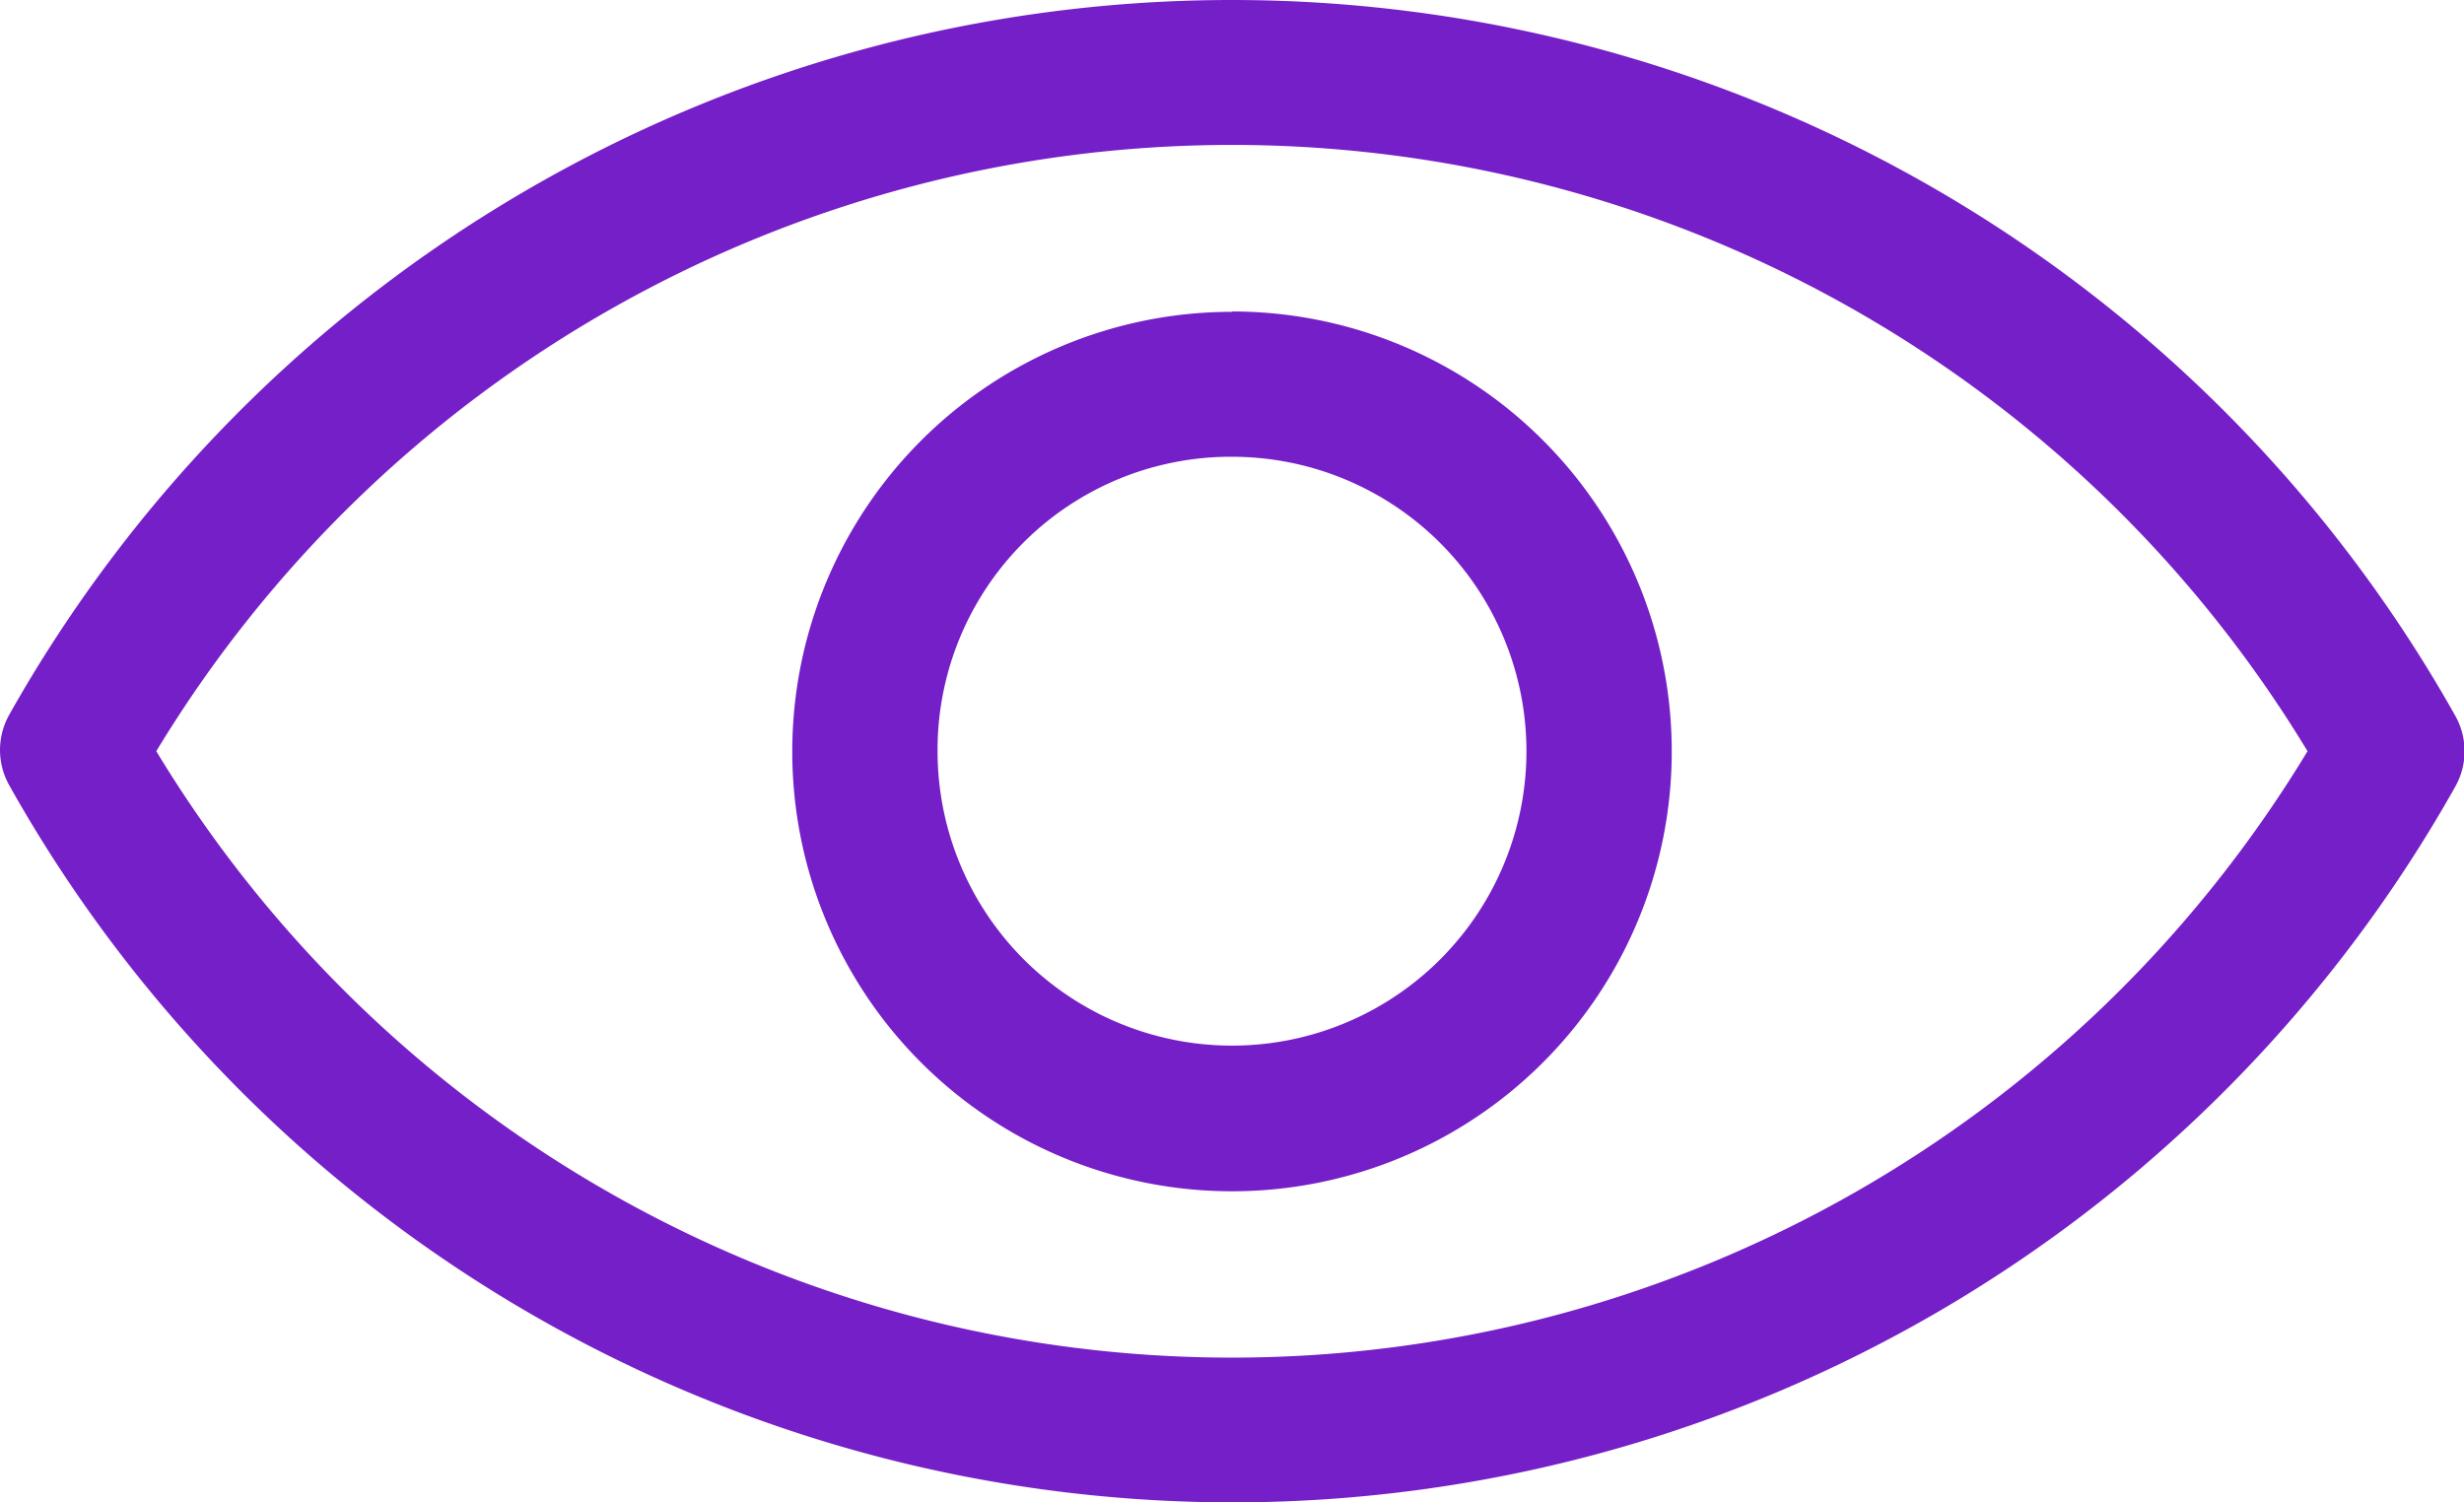 <svg xmlns="http://www.w3.org/2000/svg" viewBox="0 0 134.48 82"><defs><style>.cls-1{fill:#751fc8;fill-rule:evenodd;}</style></defs><g id="Layer_2" data-name="Layer 2"><g id="Layer_1-2" data-name="Layer 1"><path class="cls-1" d="M67.24,0A76.58,76.58,0,0,0,.51,39a3.93,3.93,0,0,0,0,3.87A76.58,76.58,0,0,0,67.24,82h0A76.59,76.59,0,0,0,134,42.94a3.94,3.94,0,0,0,0-3.88A76.59,76.59,0,0,0,67.25,0h0Zm0,7.91A68.64,68.64,0,0,1,125.94,41,68.61,68.61,0,0,1,8.53,41,68.64,68.64,0,0,1,67.24,7.91Zm0,9.11a24,24,0,1,0,24,24A24,24,0,0,0,67.24,17Zm0,7.91A16.07,16.07,0,1,1,51.17,41,16,16,0,0,1,67.24,24.93Z"/></g></g></svg>